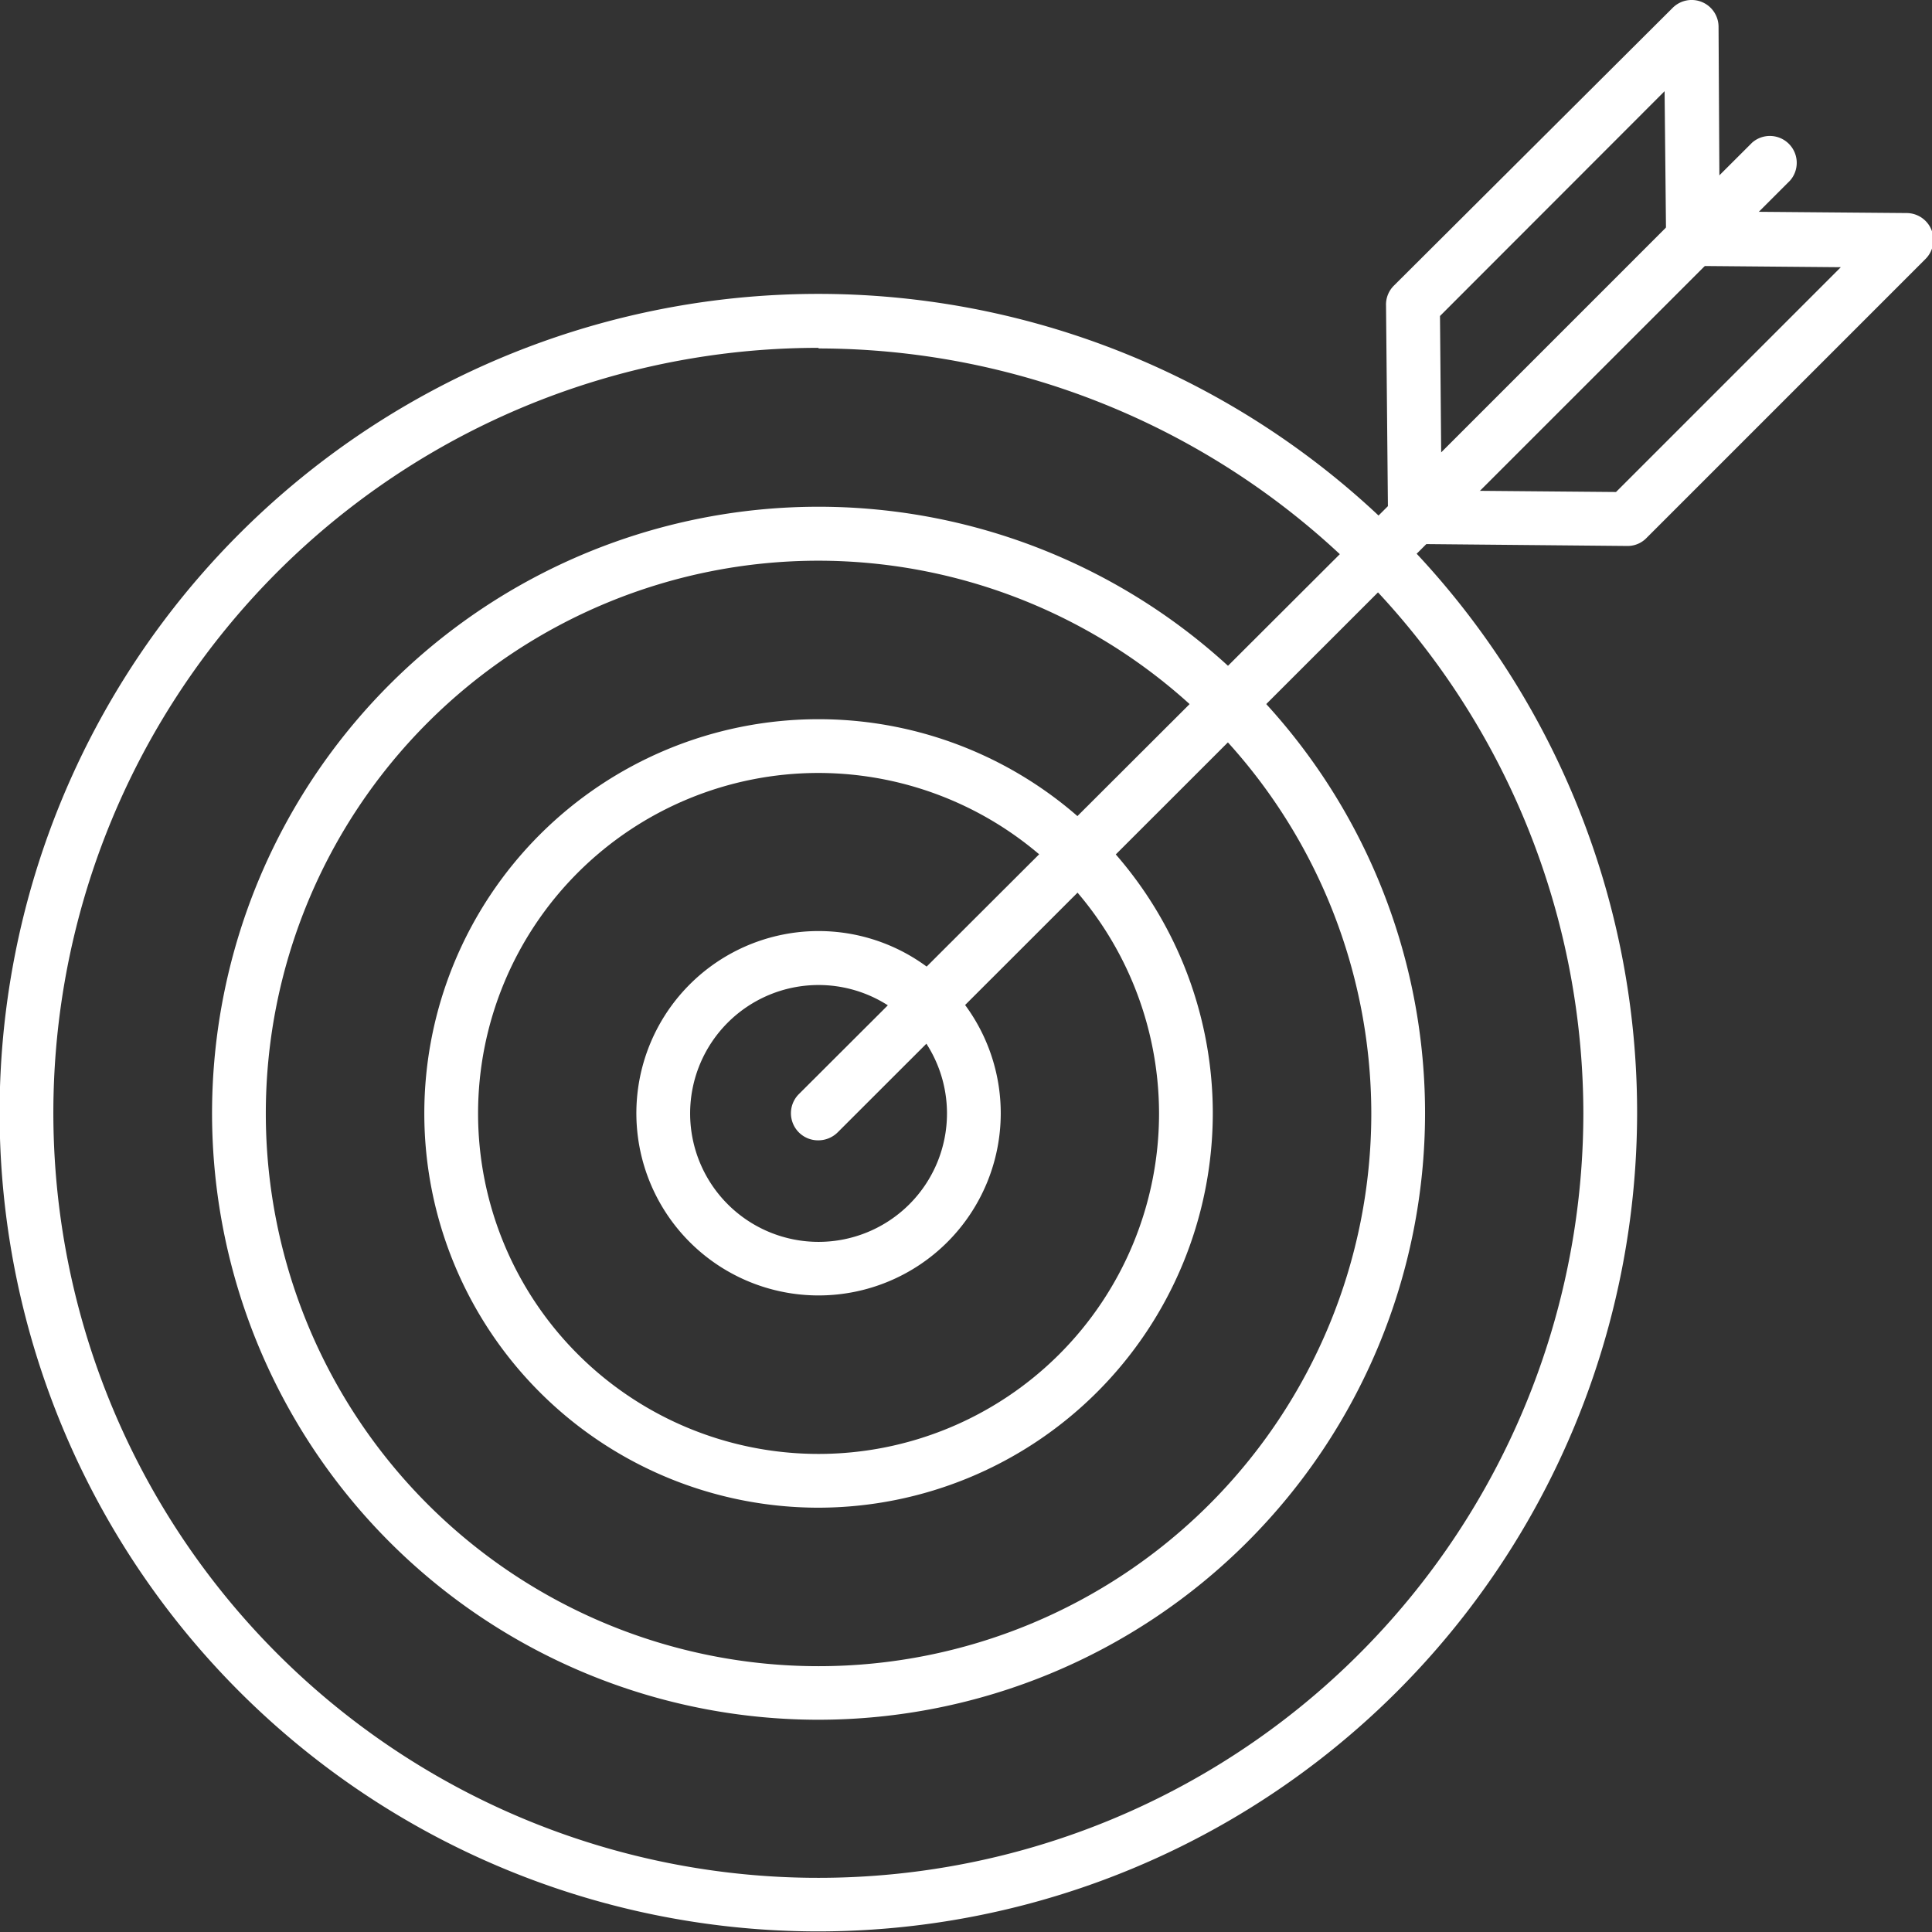 <svg xmlns="http://www.w3.org/2000/svg" viewBox="0 0 97.03 97.03"><rect x="0" y="0" width="97.03" height="97.03" fill="#333333" stroke="none"/><defs><style>.cls-1{fill:#fff;}</style></defs><g id="Layer_2" data-name="Layer 2"><g id="Layer_1-2" data-name="Layer 1"><path class="cls-1" d="M41.11,97A41.12,41.12,0,1,1,82.22,55.92,41.15,41.15,0,0,1,41.11,97Zm0-79.53A38.42,38.42,0,1,0,79.52,55.92,38.46,38.46,0,0,0,41.11,17.5Z"/><path class="cls-1" d="M41.11,86.37A30.46,30.46,0,1,1,71.57,55.92,30.48,30.48,0,0,1,41.11,86.37Zm0-58.21A27.76,27.76,0,1,0,68.87,55.92,27.79,27.79,0,0,0,41.11,28.16Z"/><path class="cls-1" d="M41.11,75.72a19.8,19.8,0,1,1,19.8-19.8A19.83,19.83,0,0,1,41.11,75.72Zm0-36.9a17.1,17.1,0,1,0,17.1,17.1A17.12,17.12,0,0,0,41.11,38.82Z"/><path class="cls-1" d="M41.11,65.06a9.15,9.15,0,1,1,9.15-9.14A9.15,9.15,0,0,1,41.11,65.06Zm0-15.59a6.45,6.45,0,1,0,6.45,6.45A6.45,6.45,0,0,0,41.11,49.47Z"/><path class="cls-1" d="M41.11,57.27a1.36,1.36,0,0,1-1-2.31L88,7.16a1.35,1.35,0,0,1,1.9,1.91L42.07,56.87A1.38,1.38,0,0,1,41.11,57.27Z"/><path class="cls-1" d="M81.72,27.42h0L71,27.32a1.32,1.32,0,0,1-1.23-.84A1.34,1.34,0,0,1,70.1,25l14-14a1.34,1.34,0,0,1,1-.39h0l10.66.09a1.35,1.35,0,0,1,.94,2.31l-14,14A1.32,1.32,0,0,1,81.72,27.42Zm-7.43-2.77,6.87.06L92.45,13.42l-6.87-.06Z"/><path class="cls-1" d="M71.06,27.32a1.25,1.25,0,0,1-.51-.1A1.32,1.32,0,0,1,69.71,26l-.1-10.65a1.34,1.34,0,0,1,.39-1L84,.4a1.35,1.35,0,0,1,2.31.94L86.37,12a1.34,1.34,0,0,1-.4,1l-14,14A1.33,1.33,0,0,1,71.06,27.32Zm1.26-11.45.06,6.87L83.67,11.45,83.6,4.58Z"/></g></g></svg>